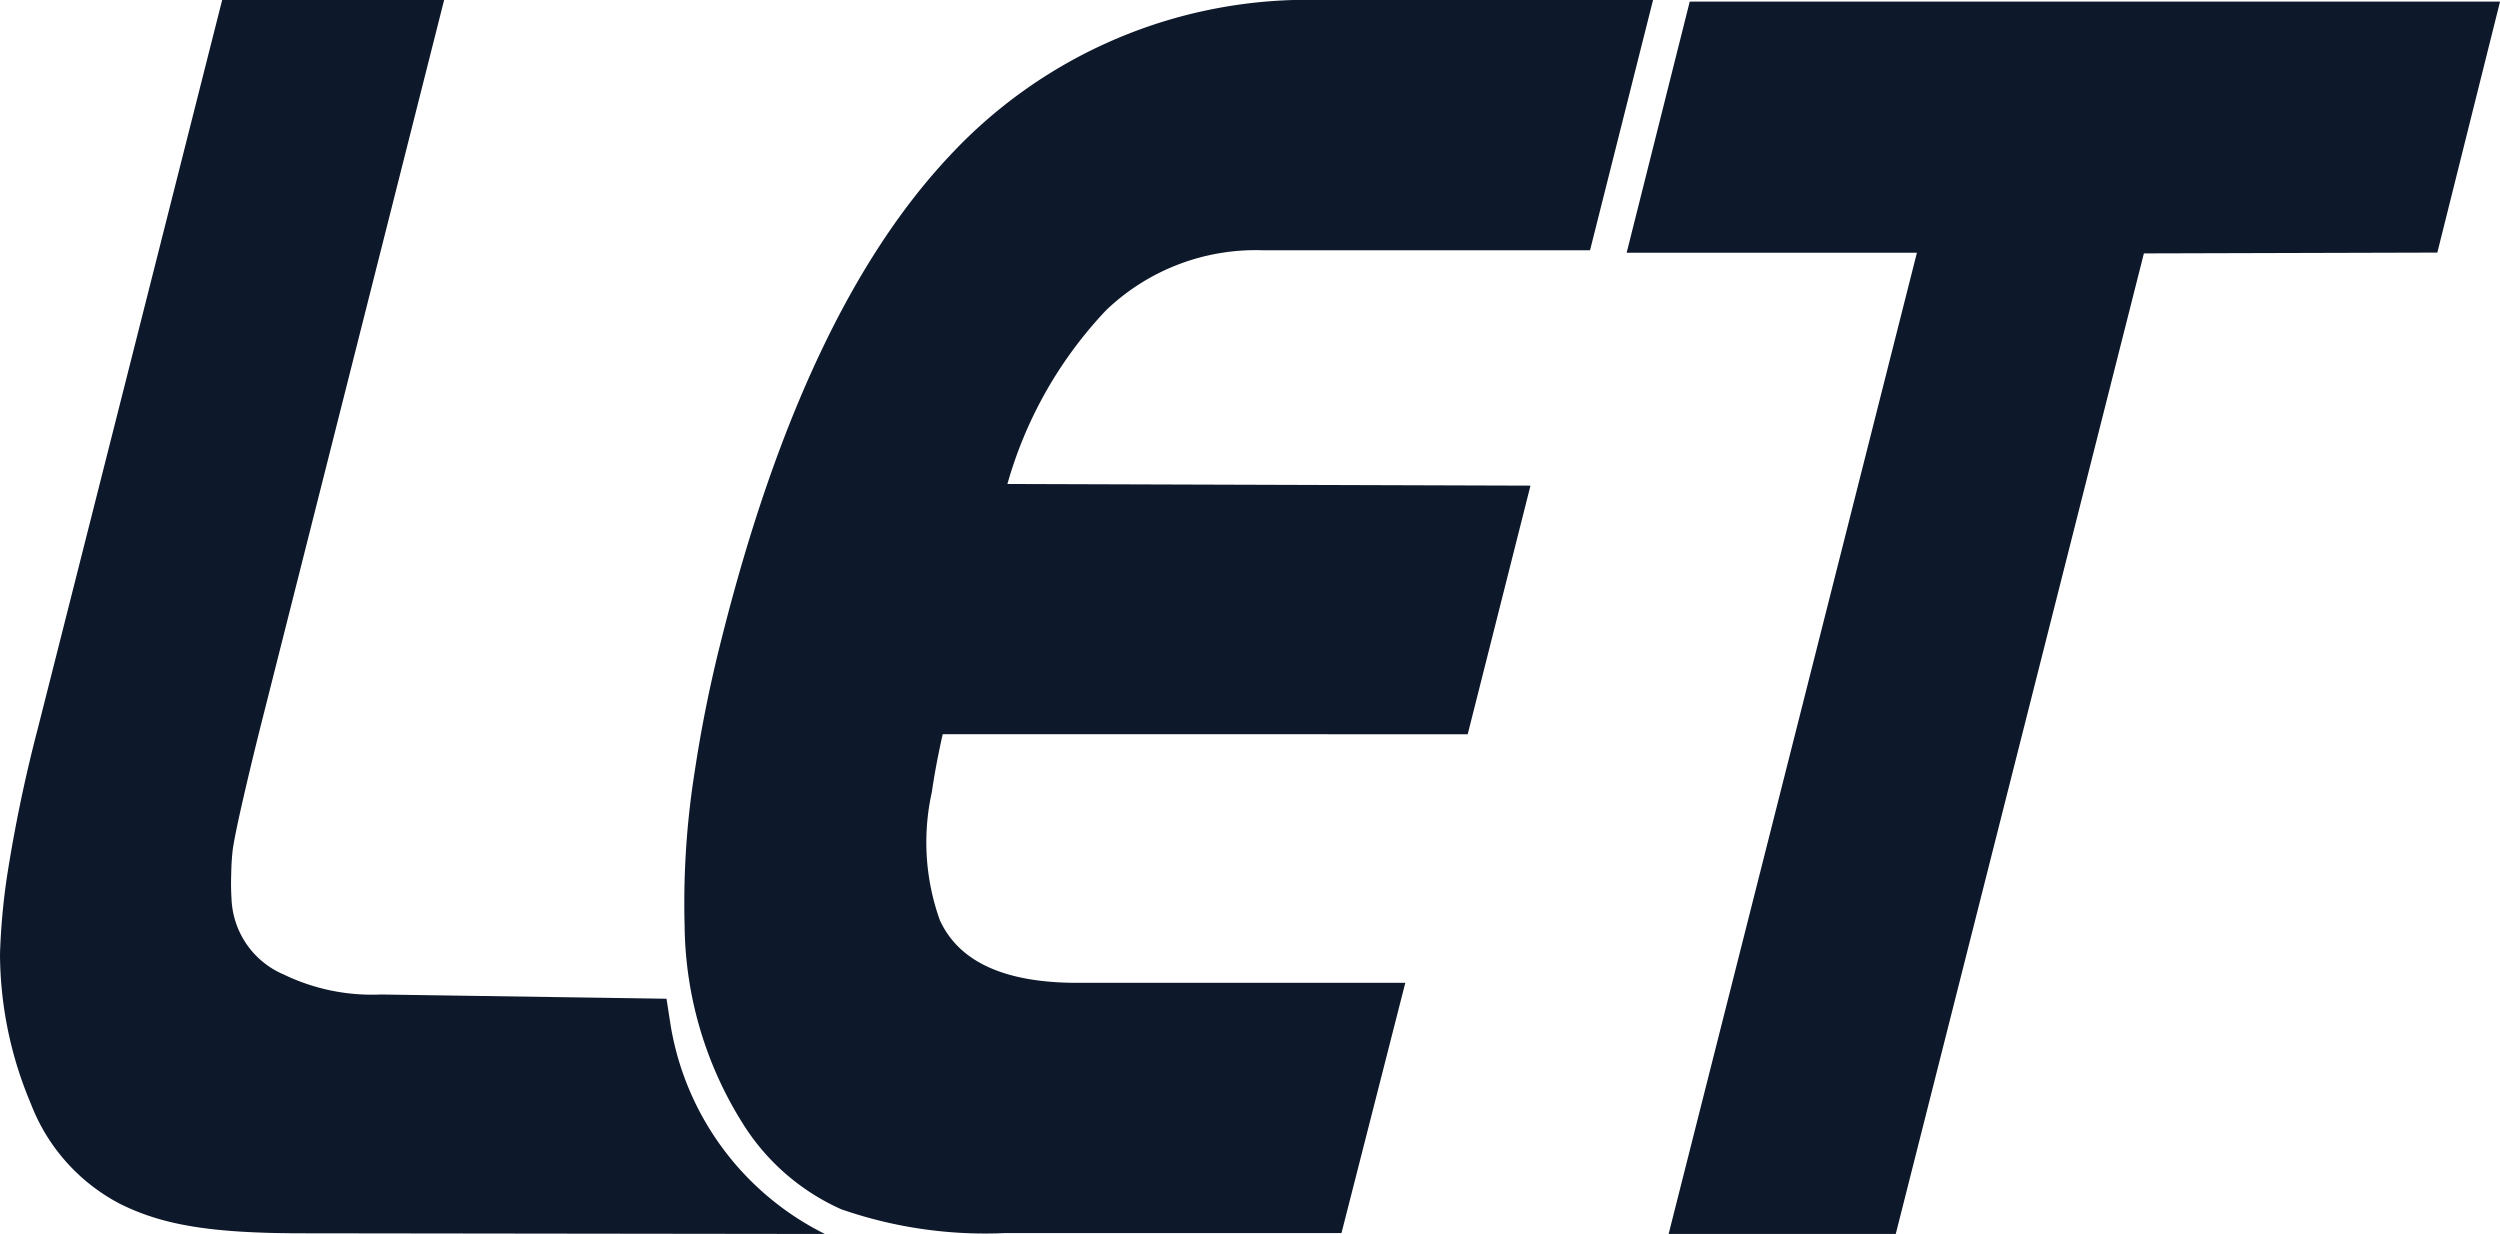 <svg xmlns="http://www.w3.org/2000/svg" width="82.685" height="40.812" viewBox="0 0 82.685 40.812">
  <path id="Path_1835" data-name="Path 1835" d="M55.886.054h26.8l-2.074,8.3-9.705.027L62.7,40.812H55.188L63.4,8.359H53.8ZM54.673,0,52.589,8.277H41.764a7.153,7.153,0,0,0-5.18,1.983,13.82,13.82,0,0,0-3.265,5.747l17.3.055-2.076,8.222H31.179q-.23,1.018-.359,1.912a7.651,7.651,0,0,0,.263,4.234q.945,2.076,4.547,2.076H46.479l-2.111,8.277H33.223a14.474,14.474,0,0,1-5.4-.788,7.383,7.383,0,0,1-3.258-2.839,12.5,12.5,0,0,1-1.922-6.535,27.74,27.74,0,0,1,.326-5.054,45.067,45.067,0,0,1,.907-4.481Q26.6,10.261,31.409,5.152A16.153,16.153,0,0,1,43.695,0ZM22.044,33.032l.139.894a9.422,9.422,0,0,0,5.1,6.886l-17.25-.022c-3.03,0-4.643-.264-6.073-.979A6.252,6.252,0,0,1,1.019,36.5,12.8,12.8,0,0,1,0,31.551,21.933,21.933,0,0,1,.23,29a49.056,49.056,0,0,1,1.017-4.891L7.348,0h7.341L8.664,23.843q-.328,1.3-.608,2.516T7.7,28.082a7.7,7.7,0,0,0-.052.805,8.3,8.3,0,0,0,.009.833,2.838,2.838,0,0,0,1.732,2.513,6.7,6.7,0,0,0,3.212.659Z" fill="#0d182a" fill-rule="evenodd"/>
</svg>
